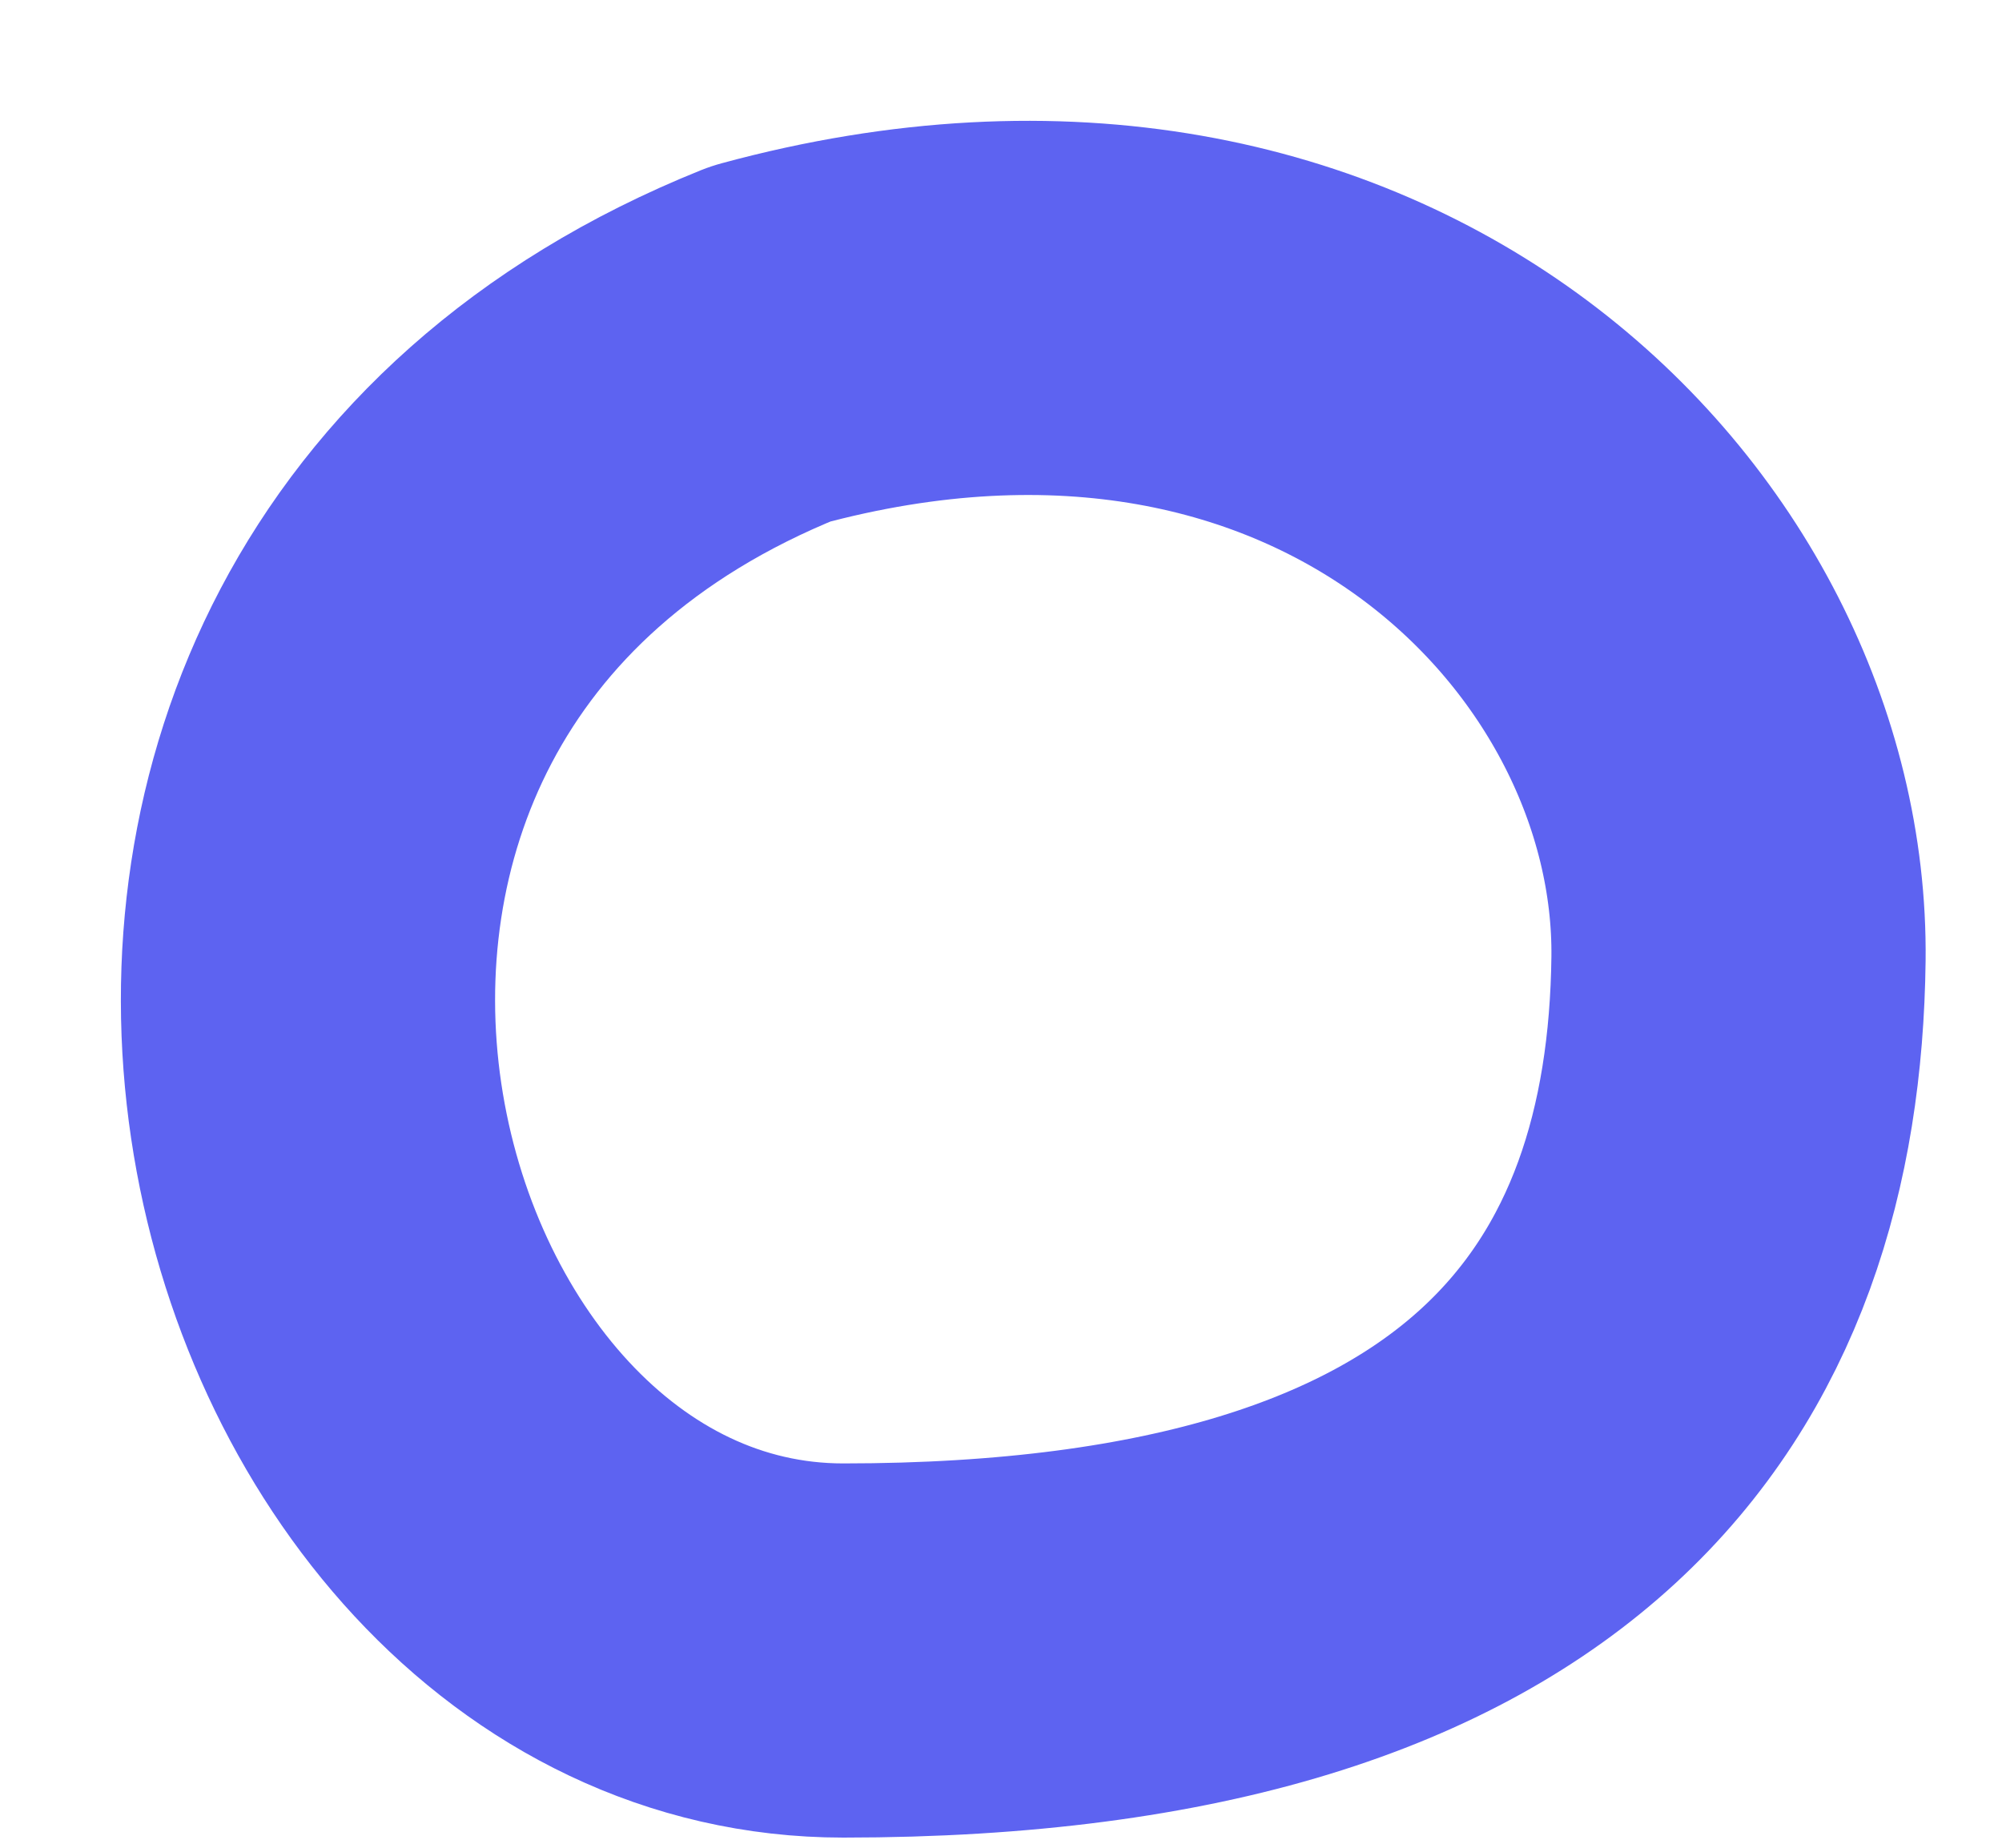 <?xml version="1.0" encoding="UTF-8"?> <svg xmlns="http://www.w3.org/2000/svg" width="13" height="12" viewBox="0 0 13 12" fill="none"><path d="M11.289 6.227C11.317 3.784 8.803 1.201 5.004 2.233C0.114 4.201 1.868 10.719 5.476 10.719C9.967 10.719 11.26 8.67 11.289 6.227Z" stroke="#5D63F1" stroke-width="2.43" stroke-linecap="round" stroke-linejoin="round"></path></svg> 